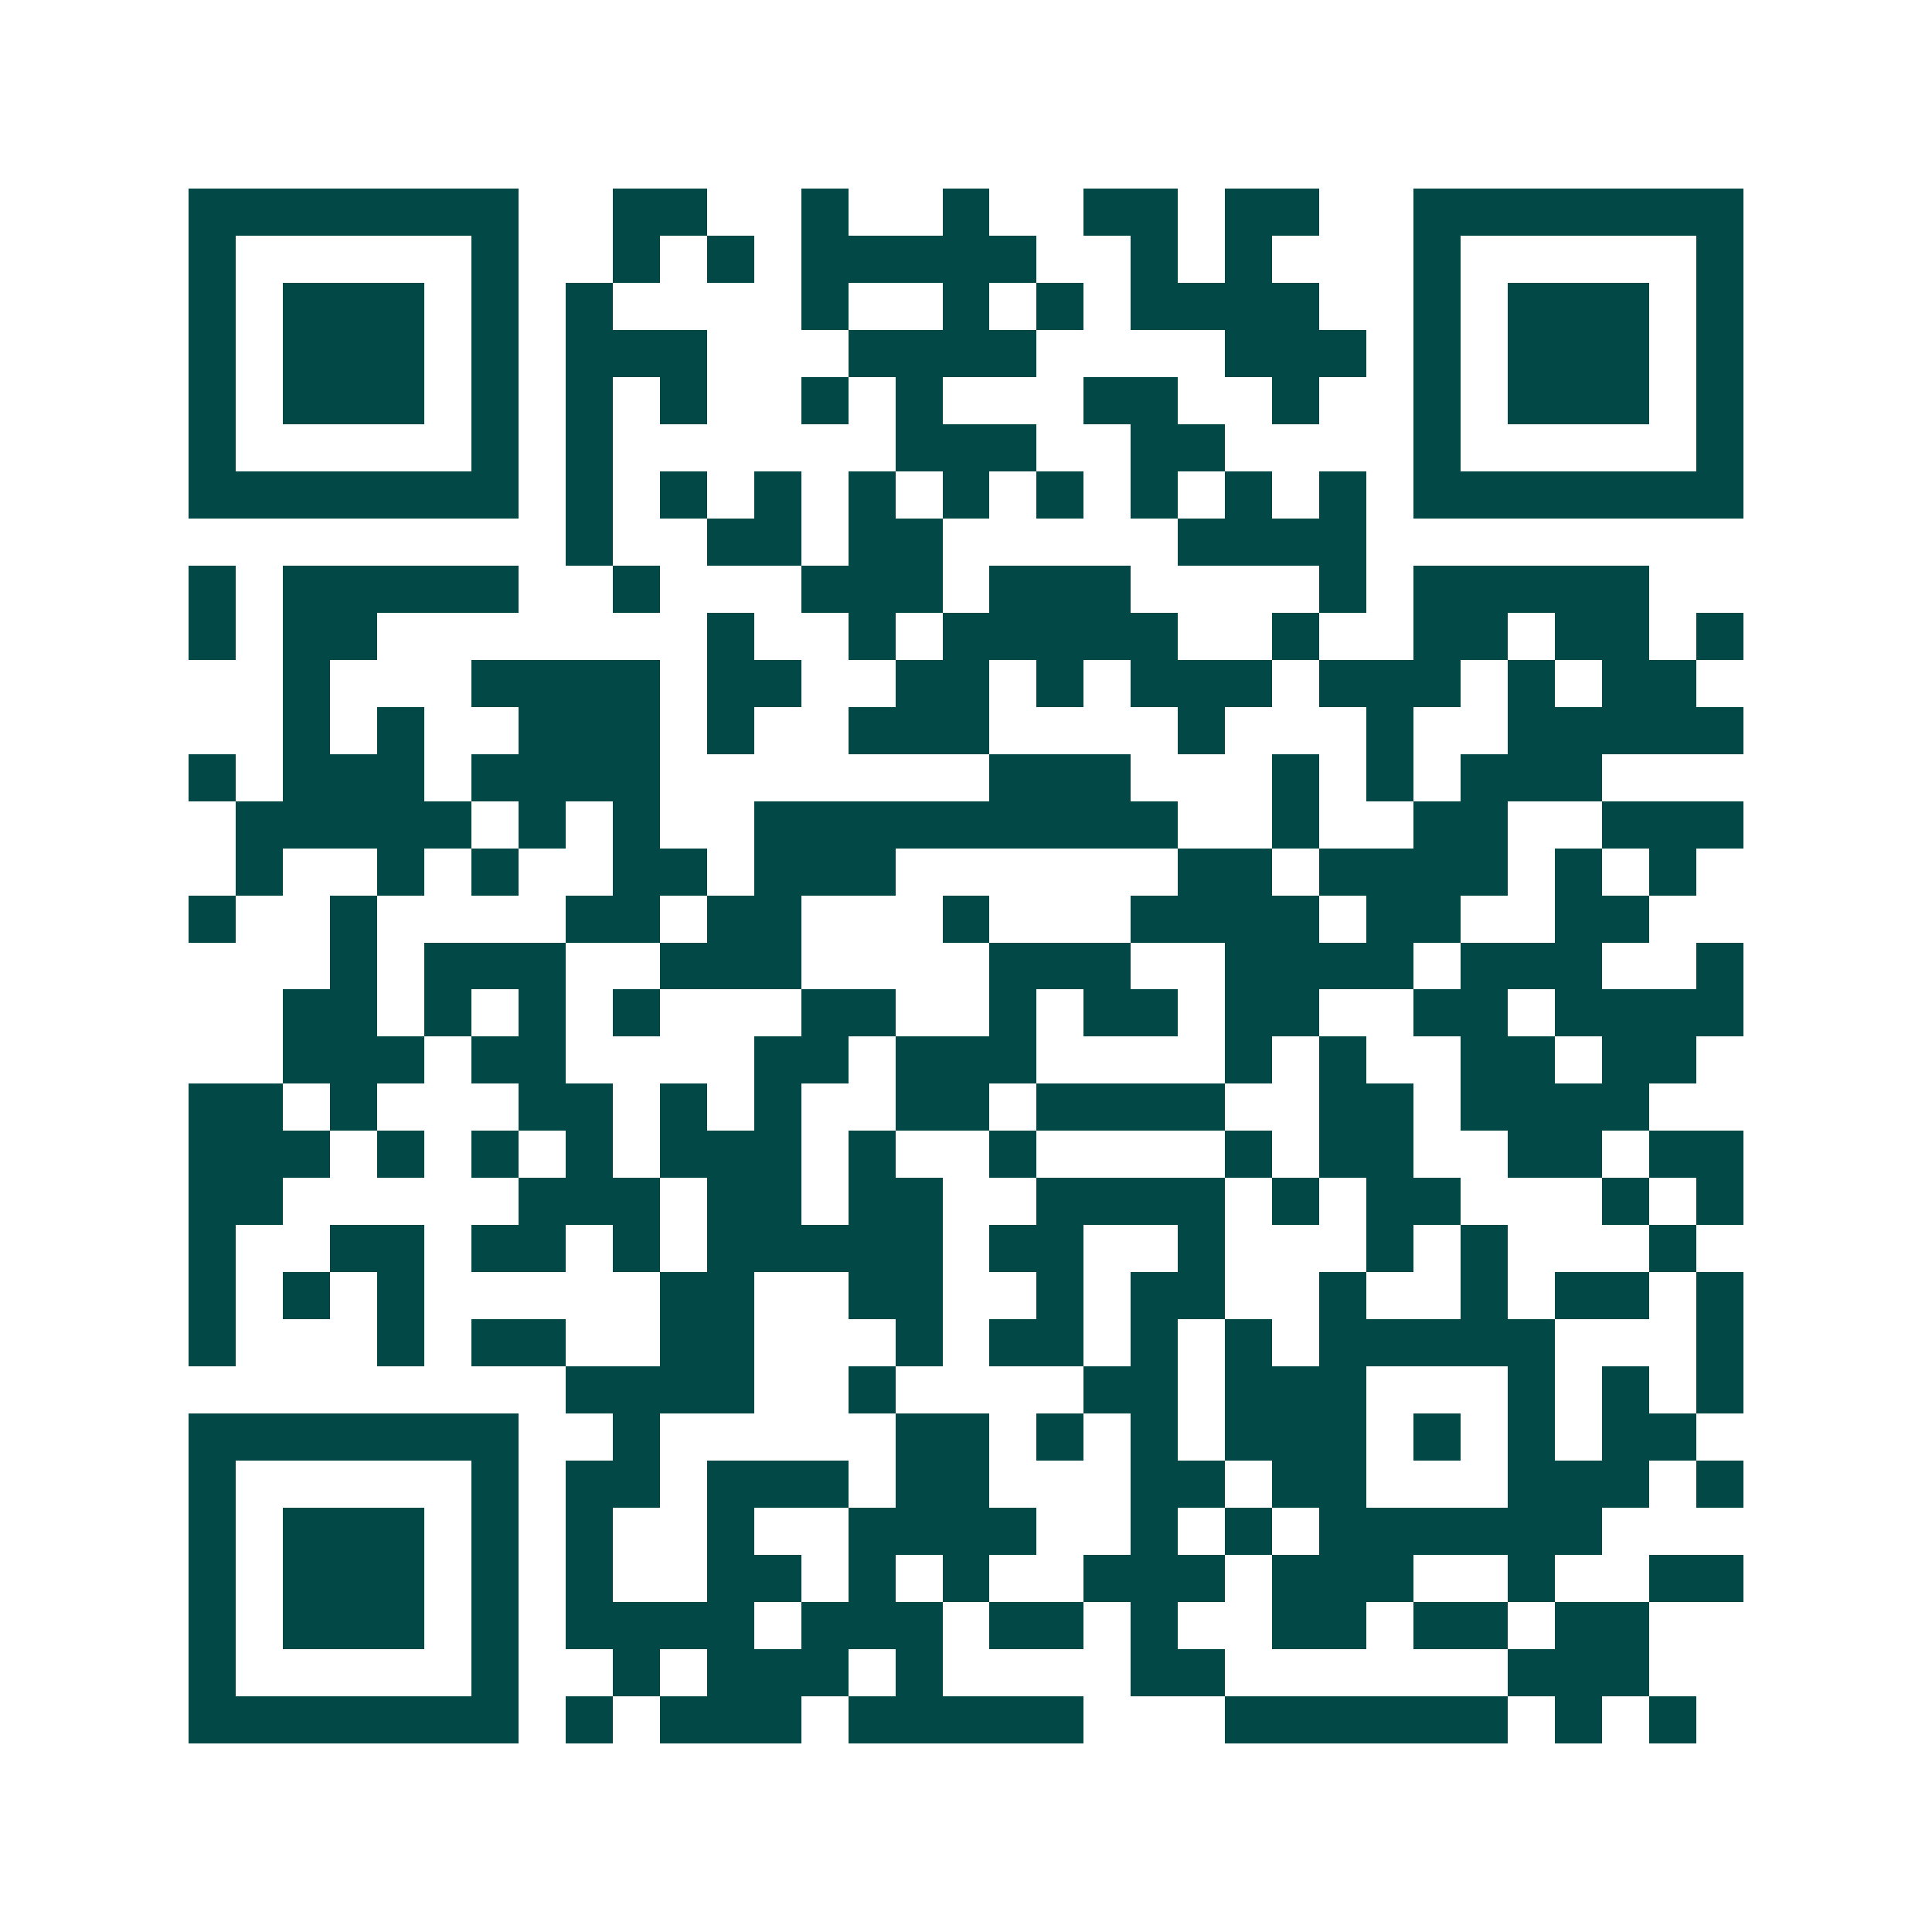 <svg xmlns="http://www.w3.org/2000/svg" width="200" height="200" viewBox="0 0 41 41" shape-rendering="crispEdges"><path fill="#ffffff" d="M0 0h41v41H0z"/><path stroke="#014847" d="M4 4.5h7m2 0h2m2 0h1m2 0h1m2 0h2m1 0h2m2 0h7M4 5.5h1m5 0h1m2 0h1m1 0h1m1 0h5m2 0h1m1 0h1m3 0h1m5 0h1M4 6.5h1m1 0h3m1 0h1m1 0h1m4 0h1m2 0h1m1 0h1m1 0h4m2 0h1m1 0h3m1 0h1M4 7.5h1m1 0h3m1 0h1m1 0h3m3 0h4m4 0h3m1 0h1m1 0h3m1 0h1M4 8.5h1m1 0h3m1 0h1m1 0h1m1 0h1m2 0h1m1 0h1m3 0h2m2 0h1m2 0h1m1 0h3m1 0h1M4 9.5h1m5 0h1m1 0h1m6 0h3m2 0h2m4 0h1m5 0h1M4 10.5h7m1 0h1m1 0h1m1 0h1m1 0h1m1 0h1m1 0h1m1 0h1m1 0h1m1 0h1m1 0h7M12 11.5h1m2 0h2m1 0h2m5 0h4M4 12.5h1m1 0h5m2 0h1m3 0h3m1 0h3m4 0h1m1 0h5M4 13.5h1m1 0h2m7 0h1m2 0h1m1 0h5m2 0h1m2 0h2m1 0h2m1 0h1M6 14.5h1m3 0h4m1 0h2m2 0h2m1 0h1m1 0h3m1 0h3m1 0h1m1 0h2M6 15.5h1m1 0h1m2 0h3m1 0h1m2 0h3m4 0h1m3 0h1m2 0h5M4 16.5h1m1 0h3m1 0h4m7 0h3m3 0h1m1 0h1m1 0h3M5 17.5h5m1 0h1m1 0h1m2 0h9m2 0h1m2 0h2m2 0h3M5 18.5h1m2 0h1m1 0h1m2 0h2m1 0h3m6 0h2m1 0h4m1 0h1m1 0h1M4 19.5h1m2 0h1m4 0h2m1 0h2m3 0h1m3 0h4m1 0h2m2 0h2M7 20.5h1m1 0h3m2 0h3m4 0h3m2 0h4m1 0h3m2 0h1M6 21.5h2m1 0h1m1 0h1m1 0h1m3 0h2m2 0h1m1 0h2m1 0h2m2 0h2m1 0h4M6 22.5h3m1 0h2m4 0h2m1 0h3m4 0h1m1 0h1m2 0h2m1 0h2M4 23.5h2m1 0h1m3 0h2m1 0h1m1 0h1m2 0h2m1 0h4m2 0h2m1 0h4M4 24.5h3m1 0h1m1 0h1m1 0h1m1 0h3m1 0h1m2 0h1m4 0h1m1 0h2m2 0h2m1 0h2M4 25.5h2m5 0h3m1 0h2m1 0h2m2 0h4m1 0h1m1 0h2m3 0h1m1 0h1M4 26.5h1m2 0h2m1 0h2m1 0h1m1 0h5m1 0h2m2 0h1m3 0h1m1 0h1m3 0h1M4 27.5h1m1 0h1m1 0h1m5 0h2m2 0h2m2 0h1m1 0h2m2 0h1m2 0h1m1 0h2m1 0h1M4 28.5h1m3 0h1m1 0h2m2 0h2m3 0h1m1 0h2m1 0h1m1 0h1m1 0h5m3 0h1M12 29.5h4m2 0h1m4 0h2m1 0h3m3 0h1m1 0h1m1 0h1M4 30.5h7m2 0h1m5 0h2m1 0h1m1 0h1m1 0h3m1 0h1m1 0h1m1 0h2M4 31.5h1m5 0h1m1 0h2m1 0h3m1 0h2m3 0h2m1 0h2m3 0h3m1 0h1M4 32.5h1m1 0h3m1 0h1m1 0h1m2 0h1m2 0h4m2 0h1m1 0h1m1 0h6M4 33.5h1m1 0h3m1 0h1m1 0h1m2 0h2m1 0h1m1 0h1m2 0h3m1 0h3m2 0h1m2 0h2M4 34.5h1m1 0h3m1 0h1m1 0h4m1 0h3m1 0h2m1 0h1m2 0h2m1 0h2m1 0h2M4 35.5h1m5 0h1m2 0h1m1 0h3m1 0h1m4 0h2m6 0h3M4 36.5h7m1 0h1m1 0h3m1 0h5m3 0h6m1 0h1m1 0h1"/></svg>
